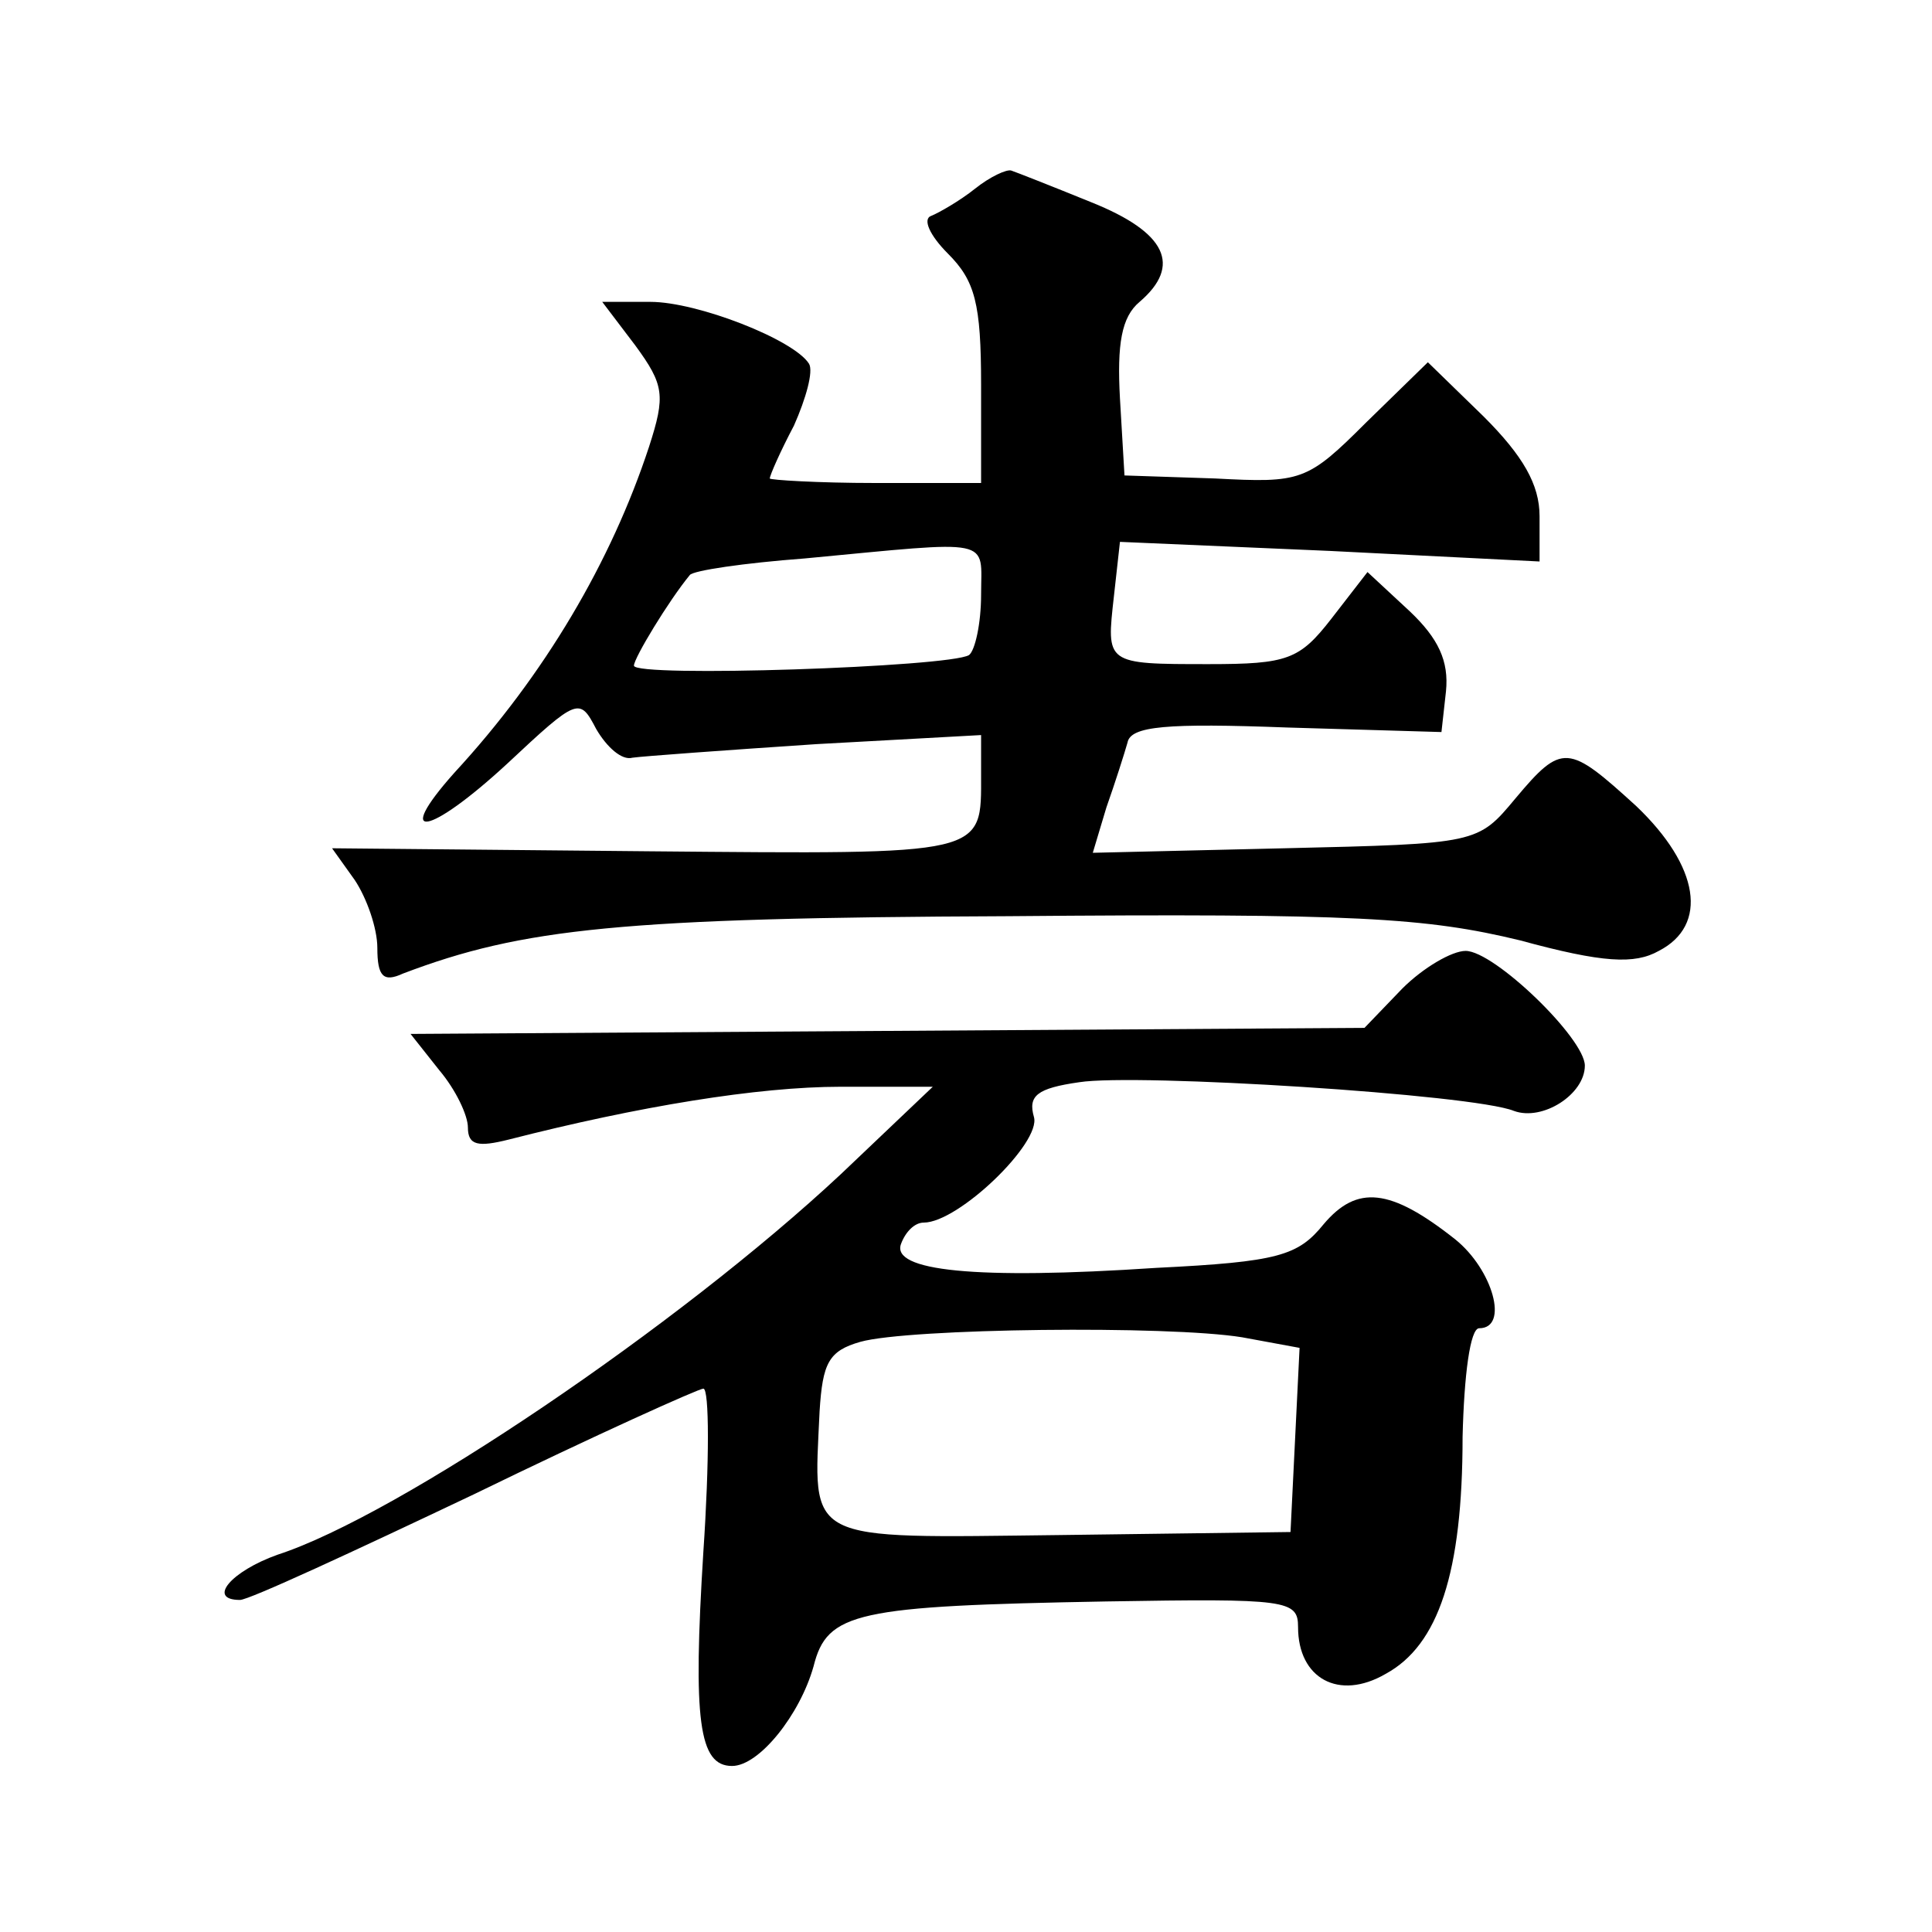 <?xml version="1.0" standalone="no"?>
<!DOCTYPE svg PUBLIC "-//W3C//DTD SVG 20010904//EN"
 "http://www.w3.org/TR/2001/REC-SVG-20010904/DTD/svg10.dtd">
<svg version="1.0" xmlns="http://www.w3.org/2000/svg"
 width="128pt" height="128pt" viewBox="0 0 128 128"
 preserveAspectRatio="xMidYMid meet">
<g transform="translate(0,128) scale(0.1,-0.1)"
fill="#0" stroke="none">
<path d="M646 1155 c-10 -8 -24 -16 -29 -18 -6 -2 -1 -13 11 -25 18 -18 22 -33
22 -87 l0 -65 -70 0 c-38 0 -70 2 -70 3 0 2 7 18 16 35 8 18 13 36 10 41 -10 16
-74 41 -105 41 l-32 0 22 -29 c19 -26 20 -33 9 -67 -25 -76 -69 -151 -129 -216
-41 -46 -17 -42 35 6 47 44 48 44 59 23 7 -12 17 -21 24 -19 7 1 62 5 122 9 l109
6 0 -26 c0 -54 5 -53 -220 -51 l-210 2 15 -21 c8 -12 15 -32 15 -45 0 -19 4 -23
17 -17 79 30 145 37 401 38 230 2 277 -1 339 -16 55 -15 76 -16 92 -7 33 17 27
56 -15 96 -45 41 -49 42 -80 5 -25 -30 -25 -30 -153 -33 l-127 -3 9 30 c6 17 12
36 14 43 2 11 26 13 106 10 l102 -3 3 27 c2 20 -5 35 -24 53 l-28 26 -24 -31 c-21
-27 -29 -30 -81 -30 -69 0 -68 0 -63 45 l4 36 139 -6 139 -7 0 30 c0 21 -11 40
-37 66 l-37 36 -41 -40 c-39 -39 -43 -40 -100 -37 l-60 2 -3 51 c-2 36 1 54 13
64 28 24 18 46 -32 66 -27 11 -50 20 -53 21 -3 1 -14 -4 -24 -12z m4 -269 c0 -19
-4 -37 -8 -40 -13 -8 -222 -15 -222 -7 0 5 23 43 37 60 2 3 36 8 76 11 127 12 117
14 117 -24z M929 625 l-25 -26 -316 -2 -316 -2 19 -24 c11 -13 19 -30 19 -38 0
-12 7 -13 27 -8 86 22 165 35 220 35 l61 0 -61 -58 c-107 -100 -293 -226 -373 -252
-31 -11 -47 -30 -25 -30 6 0 75 32 155 70 80 39 149 70 152 70 4 0 4 -49 0 -108
-7 -112 -3 -142 19 -142 18 0 45 34 54 66 9 36 28 40 194 43 120 2 127 1 127 -17
0 -34 27 -49 58 -31 35 19 51 67 51 157 1 41 5 72 11 72 20 0 9 39 -16 59 -43 34
-65 36 -87 10 -17 -21 -30 -25 -111 -29 -120 -8 -176 -2 -169 16 3 8 9 14 15 14
23 0 78 53 73 70 -4 14 2 19 30 23 38 6 261 -8 288 -19 19 -7 47 11 47 30 0 18
-60 76 -79 76 -9 0 -28 -11 -42 -25z m-106 -231 l38 -7 -3 -61 -3 -61 -152 -2 c-172
-2 -164 -6 -160 82 2 32 6 40 27 46 32 9 204 11 253 3z"/>
</g>
</svg>
